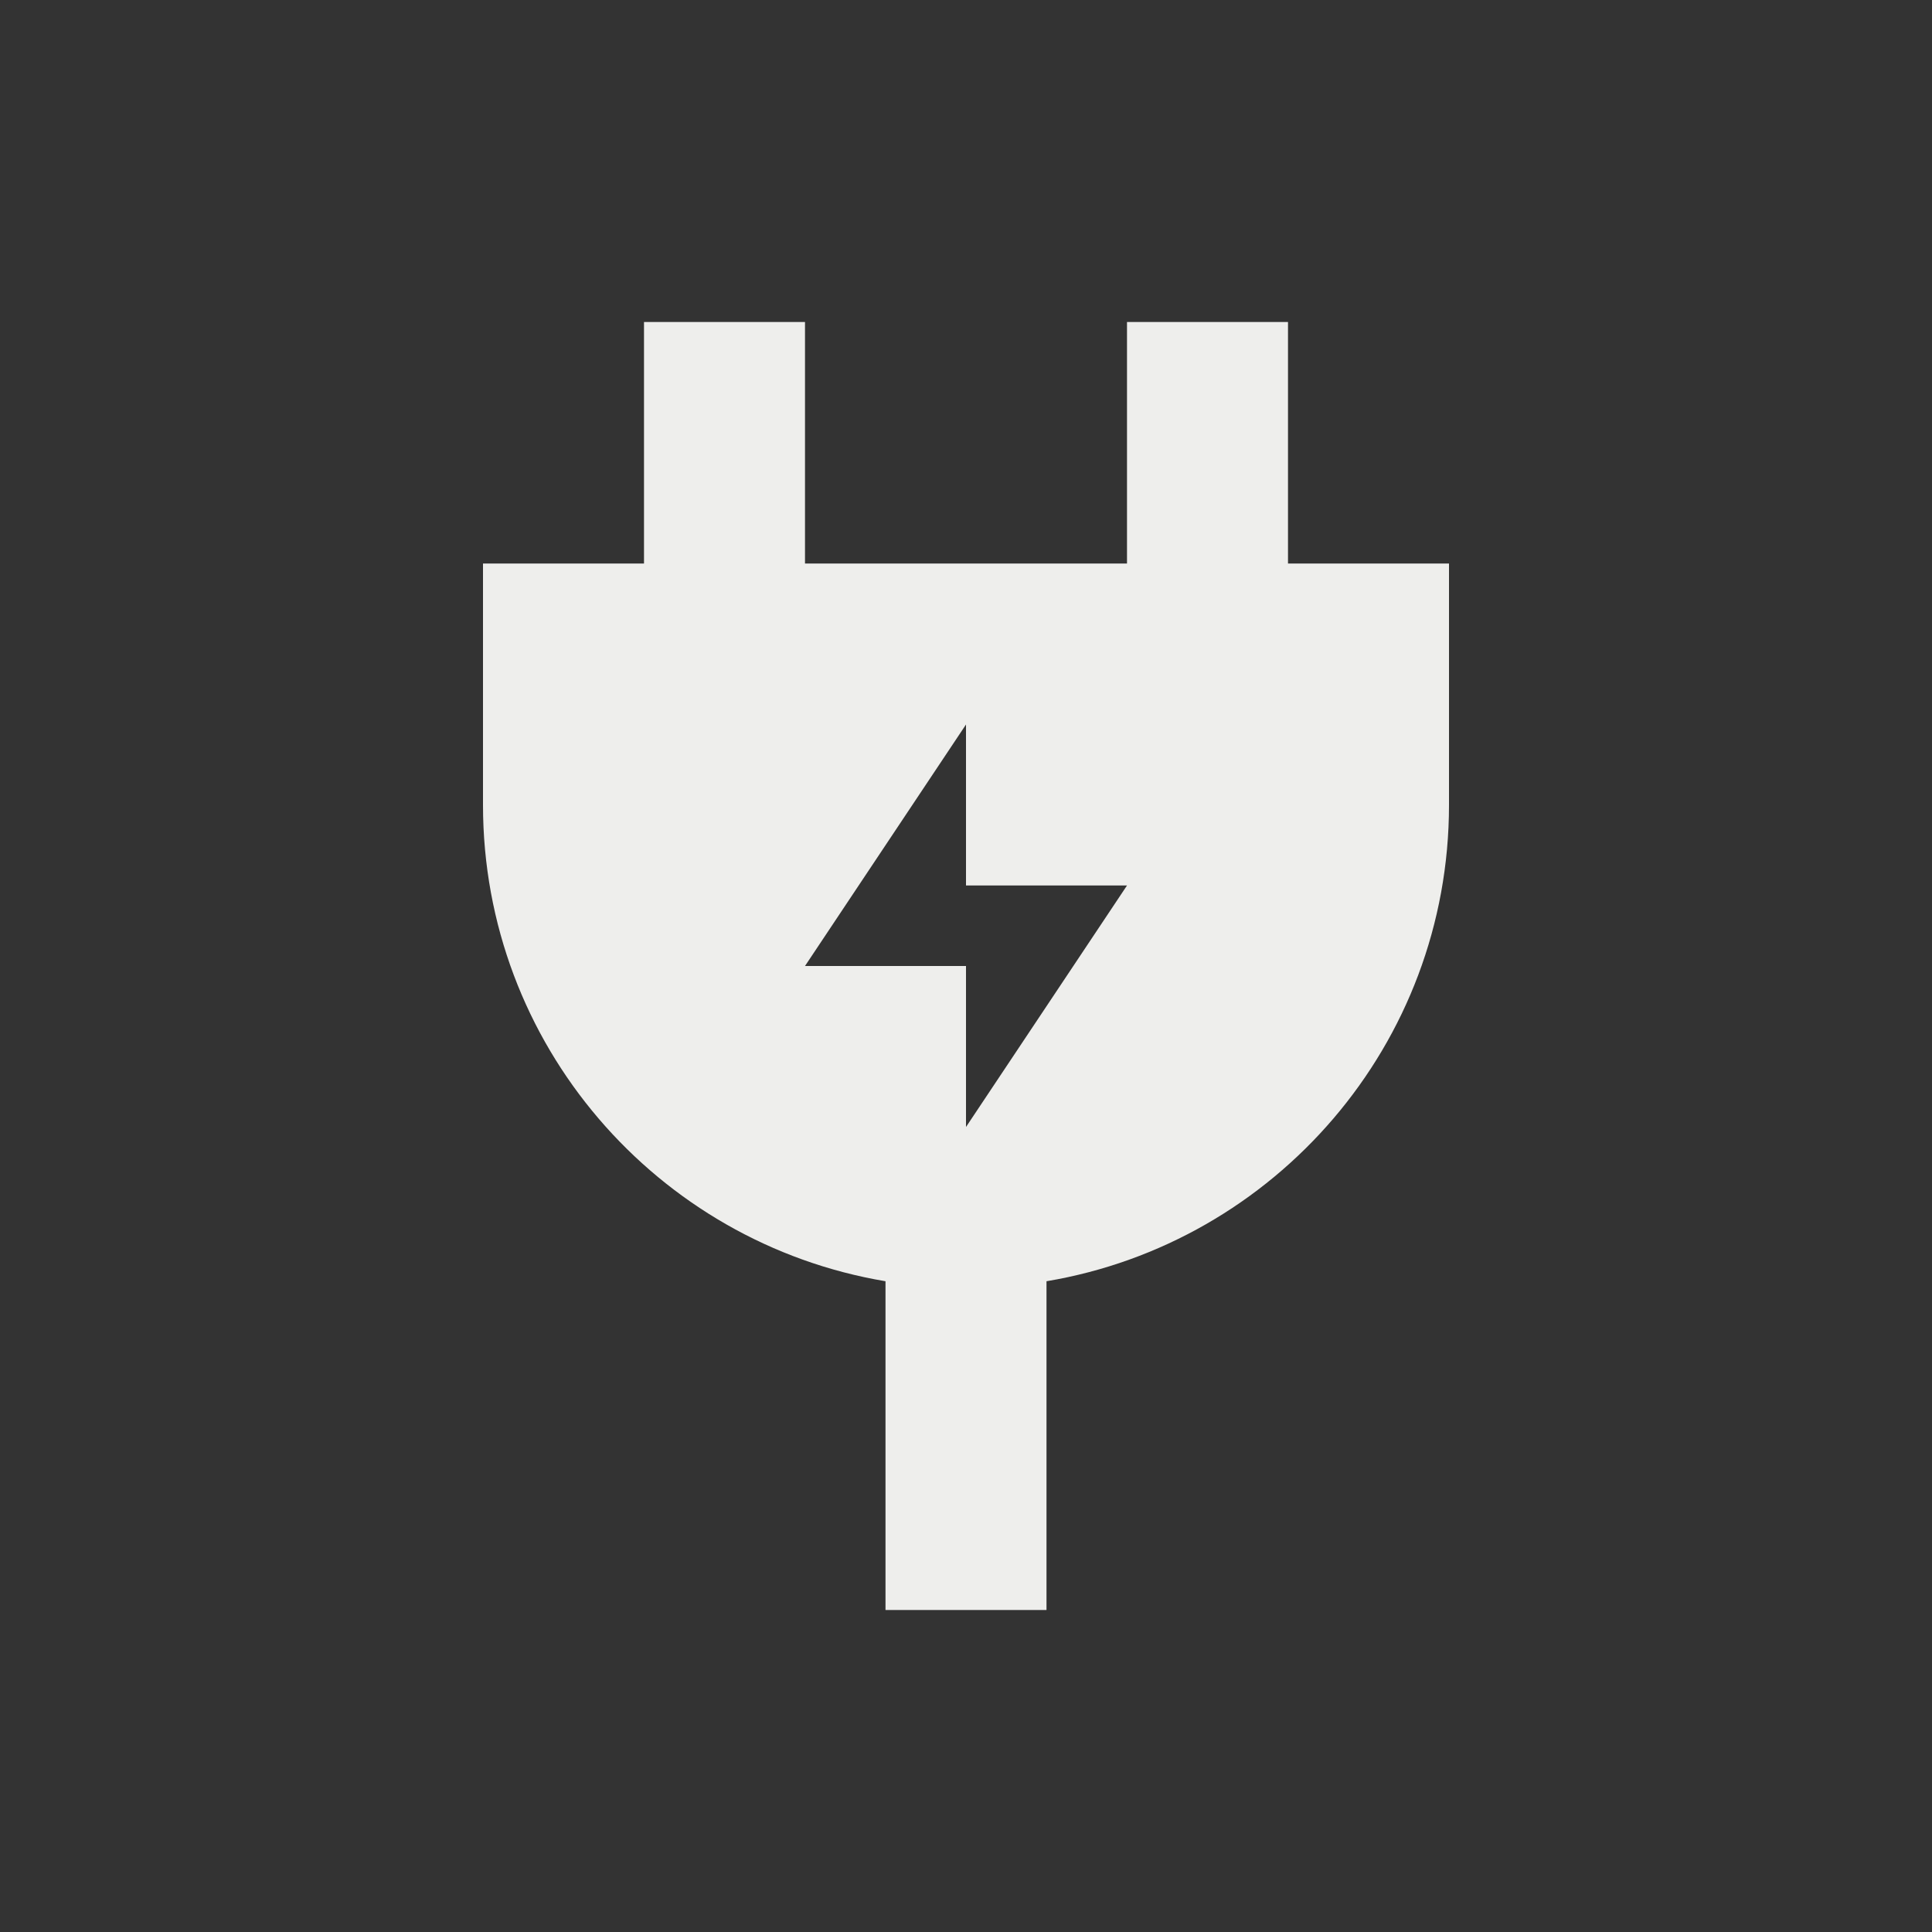 <svg xmlns="http://www.w3.org/2000/svg" width="24" height="24" version="1.1">
 <rect width="100%" height="100%" fill="#333333" stroke="none"/>
 <path style="fill:#eeeeec" d="M 8 4 L 8 7 L 6 7 L 6 10 C 6 12.974 8.162 15.44 11 15.916 L 11 20 L 13 20 L 13 15.916 C 15.838 15.44 18 12.974 18 10 L 18 7 L 16 7 L 16 4 L 14 4 L 14 7 L 10 7 L 10 4 L 8 4 z M 12 9 L 12 11 L 14 11 L 12 14 L 12 12 L 10 12 L 12 9 z"/>
</svg>
